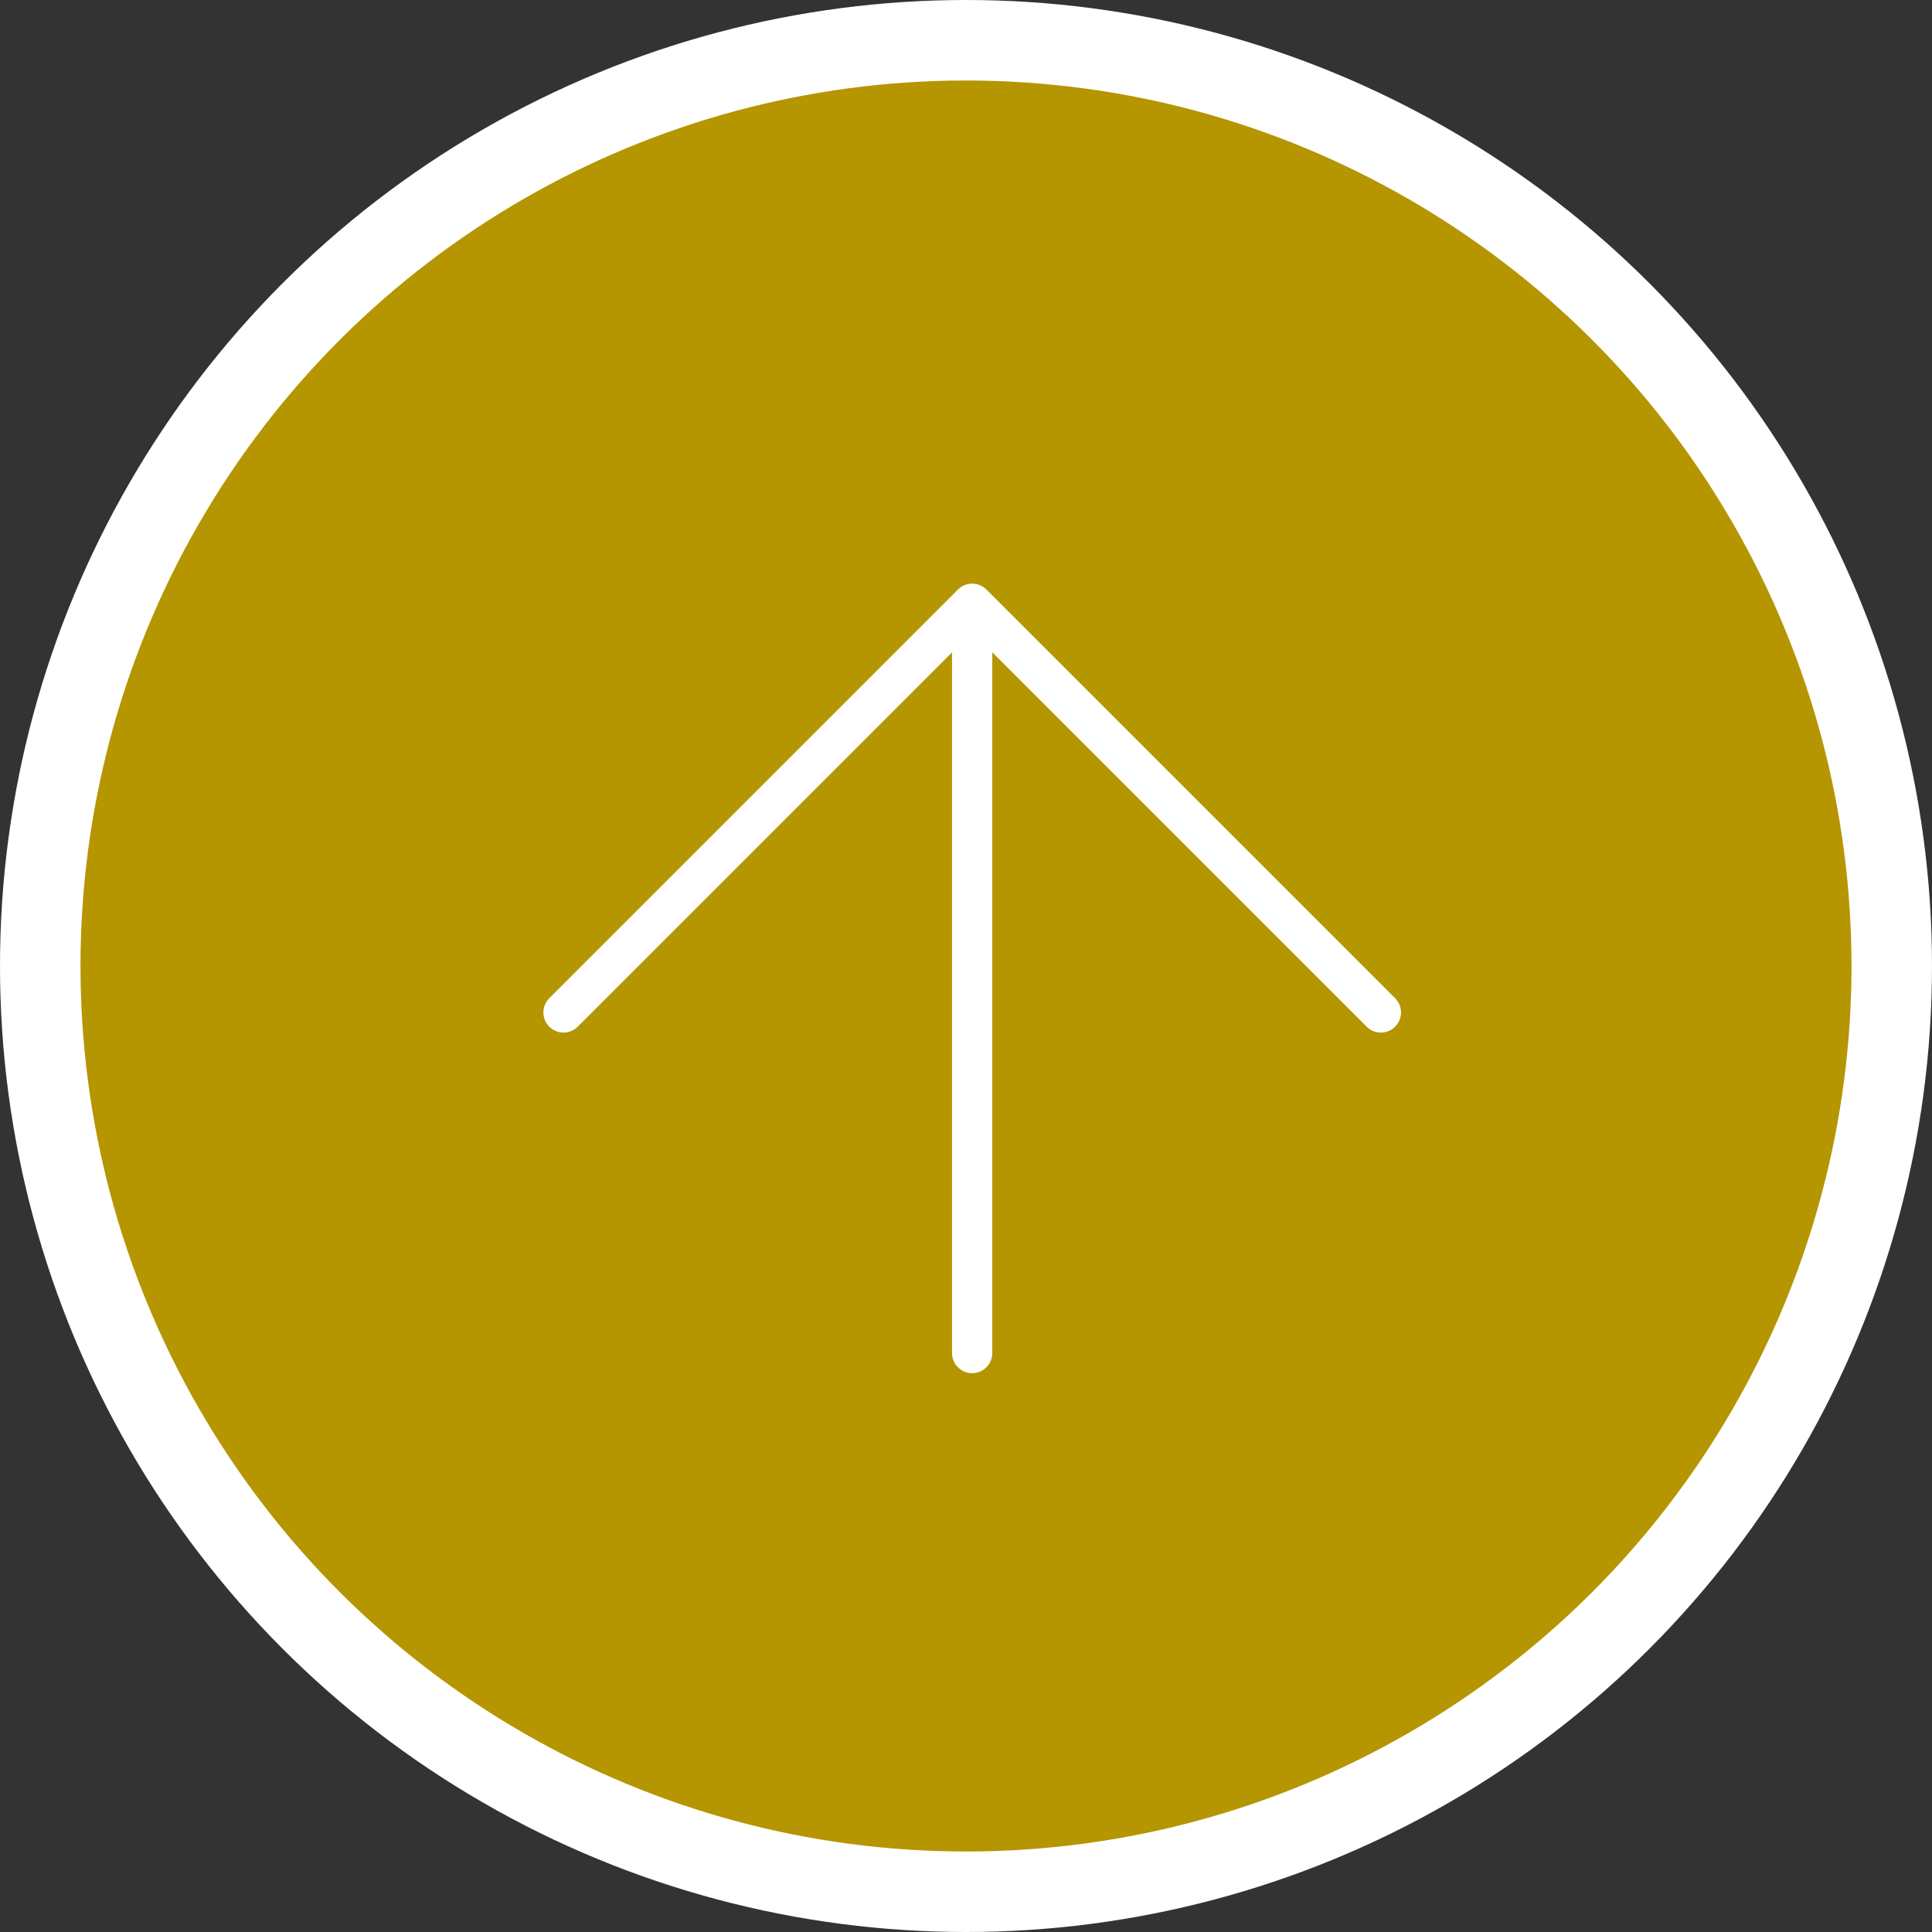 <svg xmlns="http://www.w3.org/2000/svg" width="48" height="48" viewBox="0 0 48 48">
  <rect x="0" y="0" width="48" height="48" fill="#333333" stroke="none"/>
  <g id="グループ_8619" data-name="グループ 8619" transform="translate(-717 -8408)">
    <circle id="楕円形_38" data-name="楕円形 38" cx="24" cy="24" r="24" transform="translate(717 8408)" fill="#fff"/>
    <g id="page_top_arrow" transform="translate(719 8410)">
      <g id="グループ_2114" data-name="グループ 2114" transform="translate(0 44) rotate(-90)">
        <circle id="楕円形_3" data-name="楕円形 3" cx="22" cy="22" r="22" fill="#b59500"/>
        <g id="グループ_2113" data-name="グループ 2113" transform="translate(12.384 12)">
          <path id="パス_18" data-name="パス 18" d="M0,0H18.013" transform="translate(0 10.153)" fill="none" stroke="#fff" stroke-linecap="round" stroke-width="1"/>
          <path id="パス_19" data-name="パス 19" d="M0,0,10.154,10.154,0,20.308" transform="translate(8.462 0)" fill="none" stroke="#fff" stroke-linecap="round" stroke-linejoin="round" stroke-width="1"/>
        </g>
      </g>
    </g>
  </g>
</svg>
